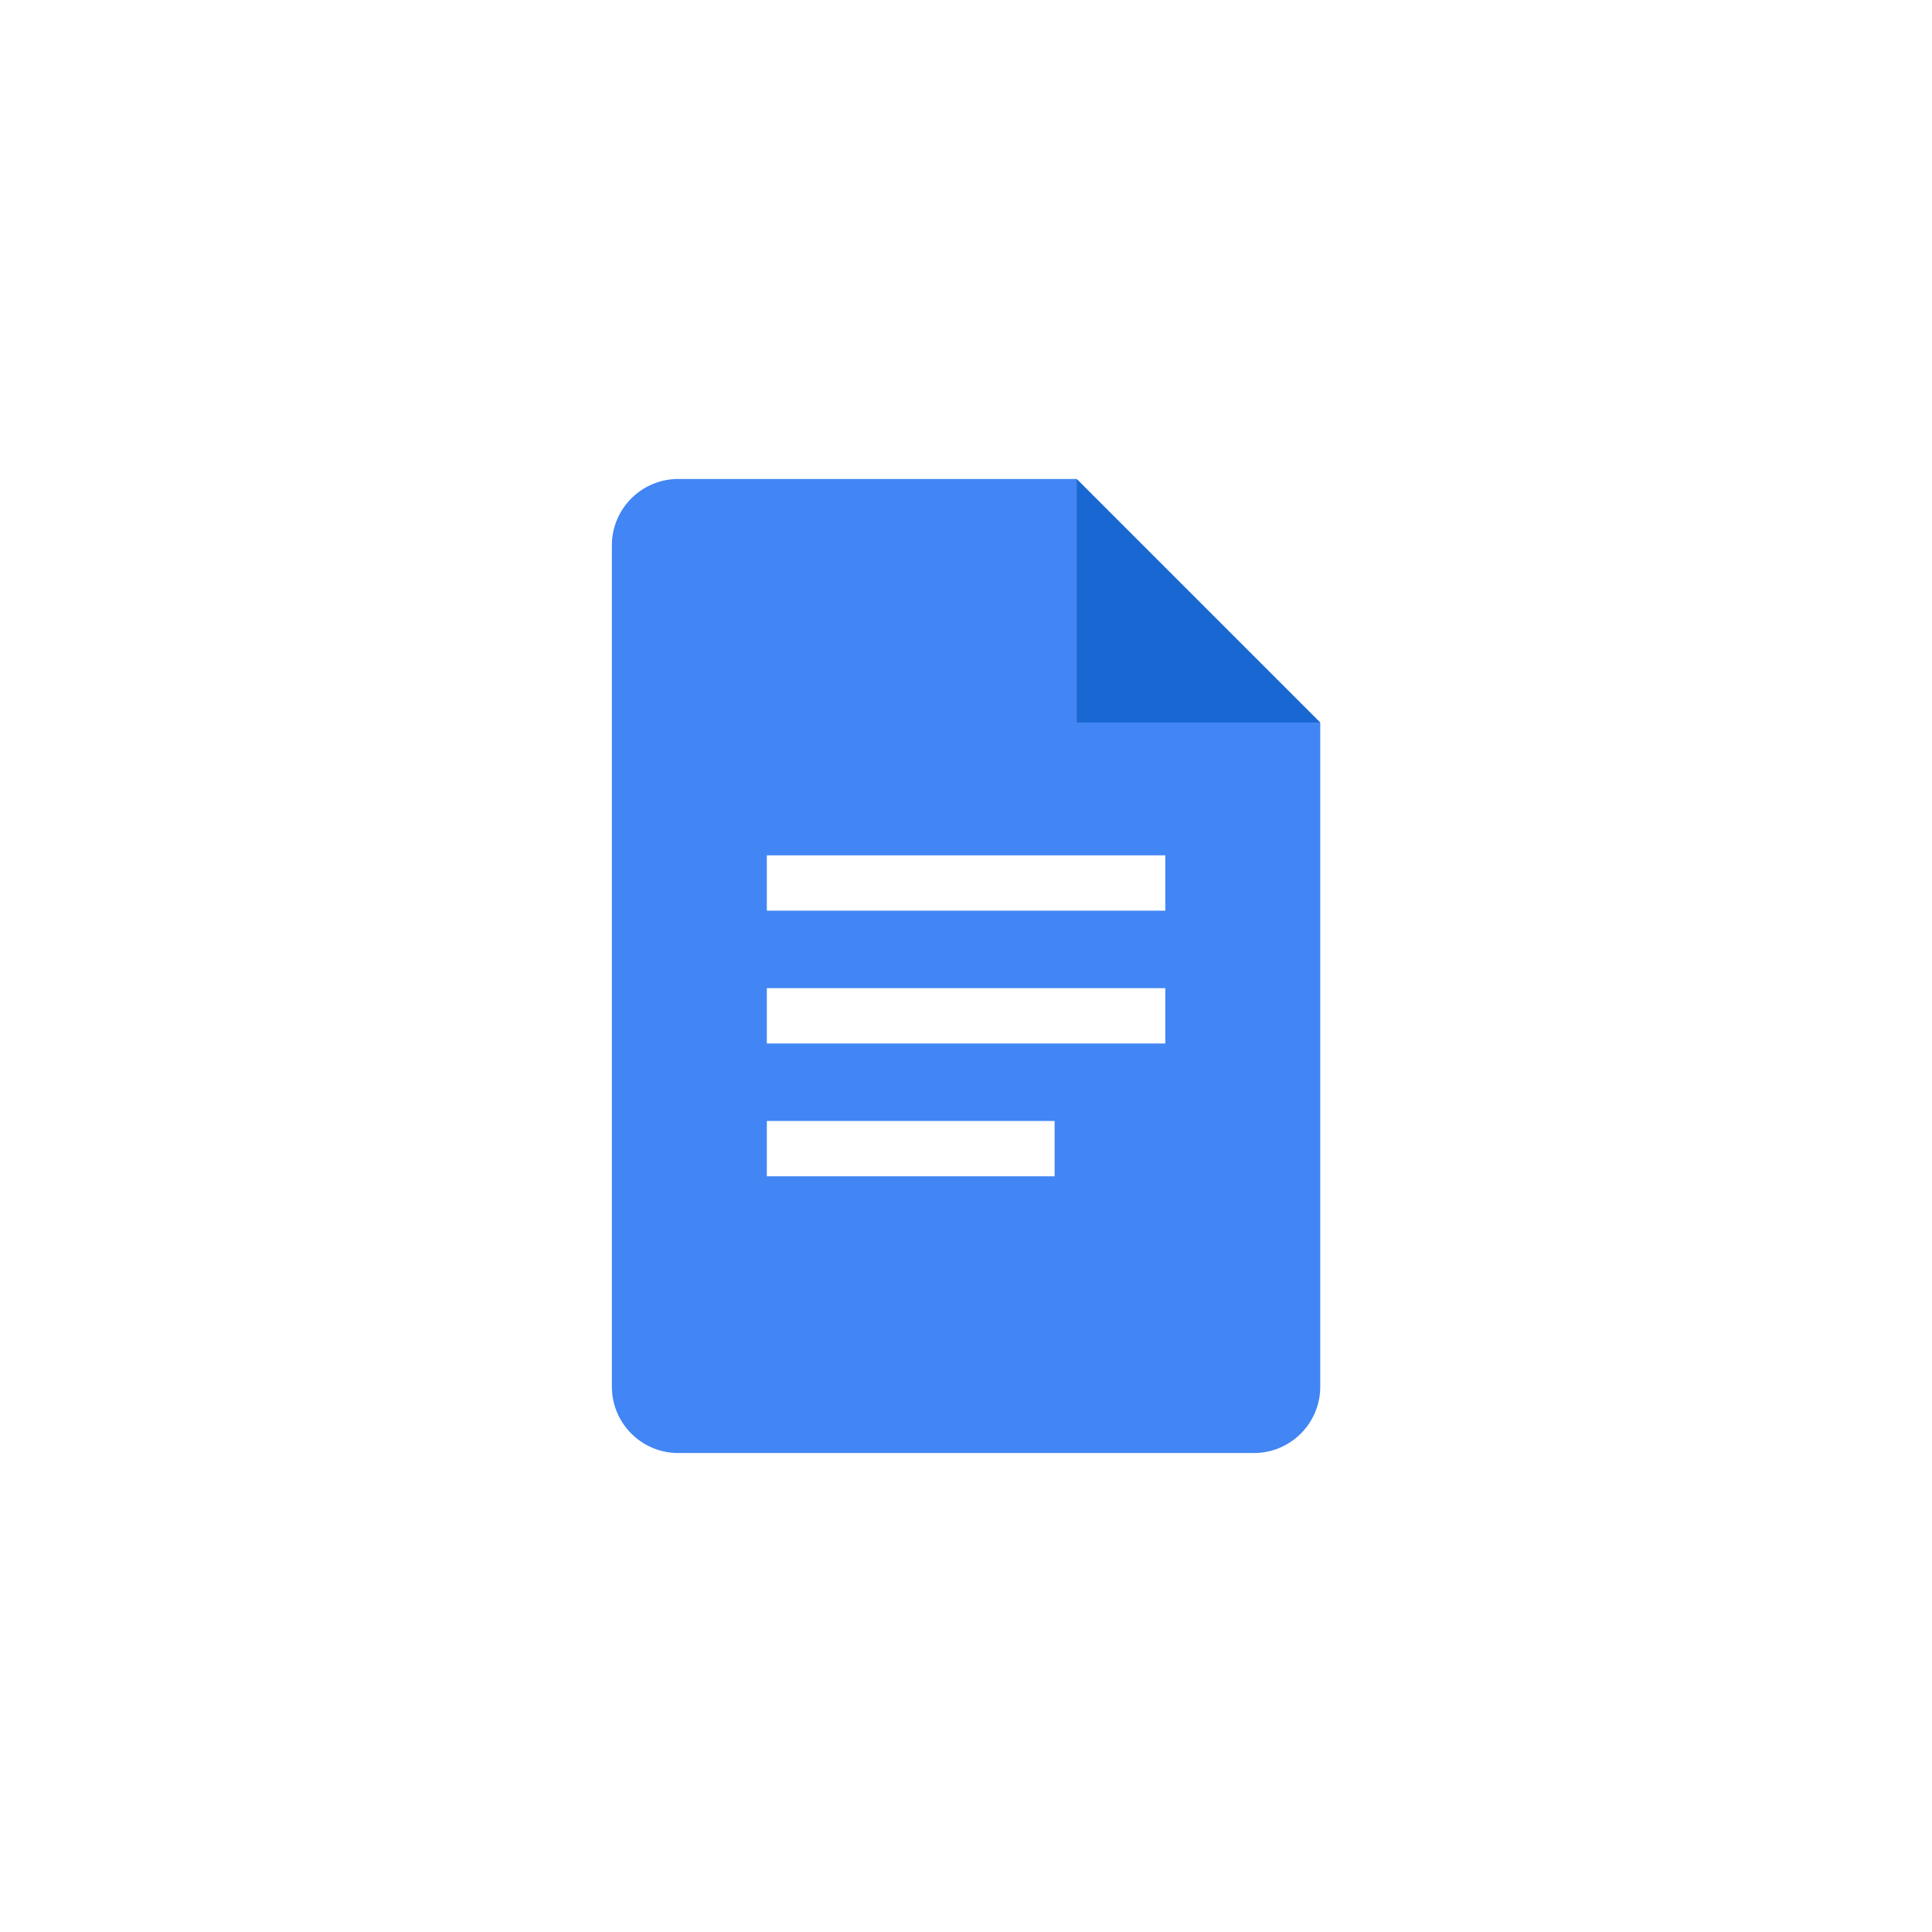 <?xml version="1.0" encoding="UTF-8"?> <svg xmlns="http://www.w3.org/2000/svg" width="80" height="80" viewBox="0 0 80 80" fill="none"> <rect width="80" height="80" fill="white"></rect> <g clip-path="url(#clip0_1322_1737)"> <path d="M31.297 40.458H48.714V43.667H31.297V40.458Z" fill="white"></path> <path d="M31.297 45.958H44.13V49.167H31.297V45.958Z" fill="white"></path> <path d="M44.586 29.917L50.116 30.962L54.67 29.917L44.586 19.833L43.195 24.614L44.586 29.917Z" fill="#1967D2"></path> <path d="M31.297 34.958H48.714V38.167H31.297V34.958Z" fill="white"></path> <path d="M44.586 29.917V19.833H28.086C26.567 19.833 25.336 21.064 25.336 22.583V57.417C25.336 58.936 26.567 60.167 28.086 60.167H51.919C53.439 60.167 54.669 58.936 54.669 57.417V29.917H44.586ZM43.669 48.708H31.753V46.417H43.669V48.708ZM48.253 43.208H31.753V40.917H48.253V43.208ZM48.253 37.708H31.753V35.417H48.253V37.708Z" fill="#4285F4"></path> </g> <defs> <clipPath id="clip0_1322_1737"> <rect width="44" height="44" fill="white" transform="translate(18 18)"></rect> </clipPath> </defs> </svg> 